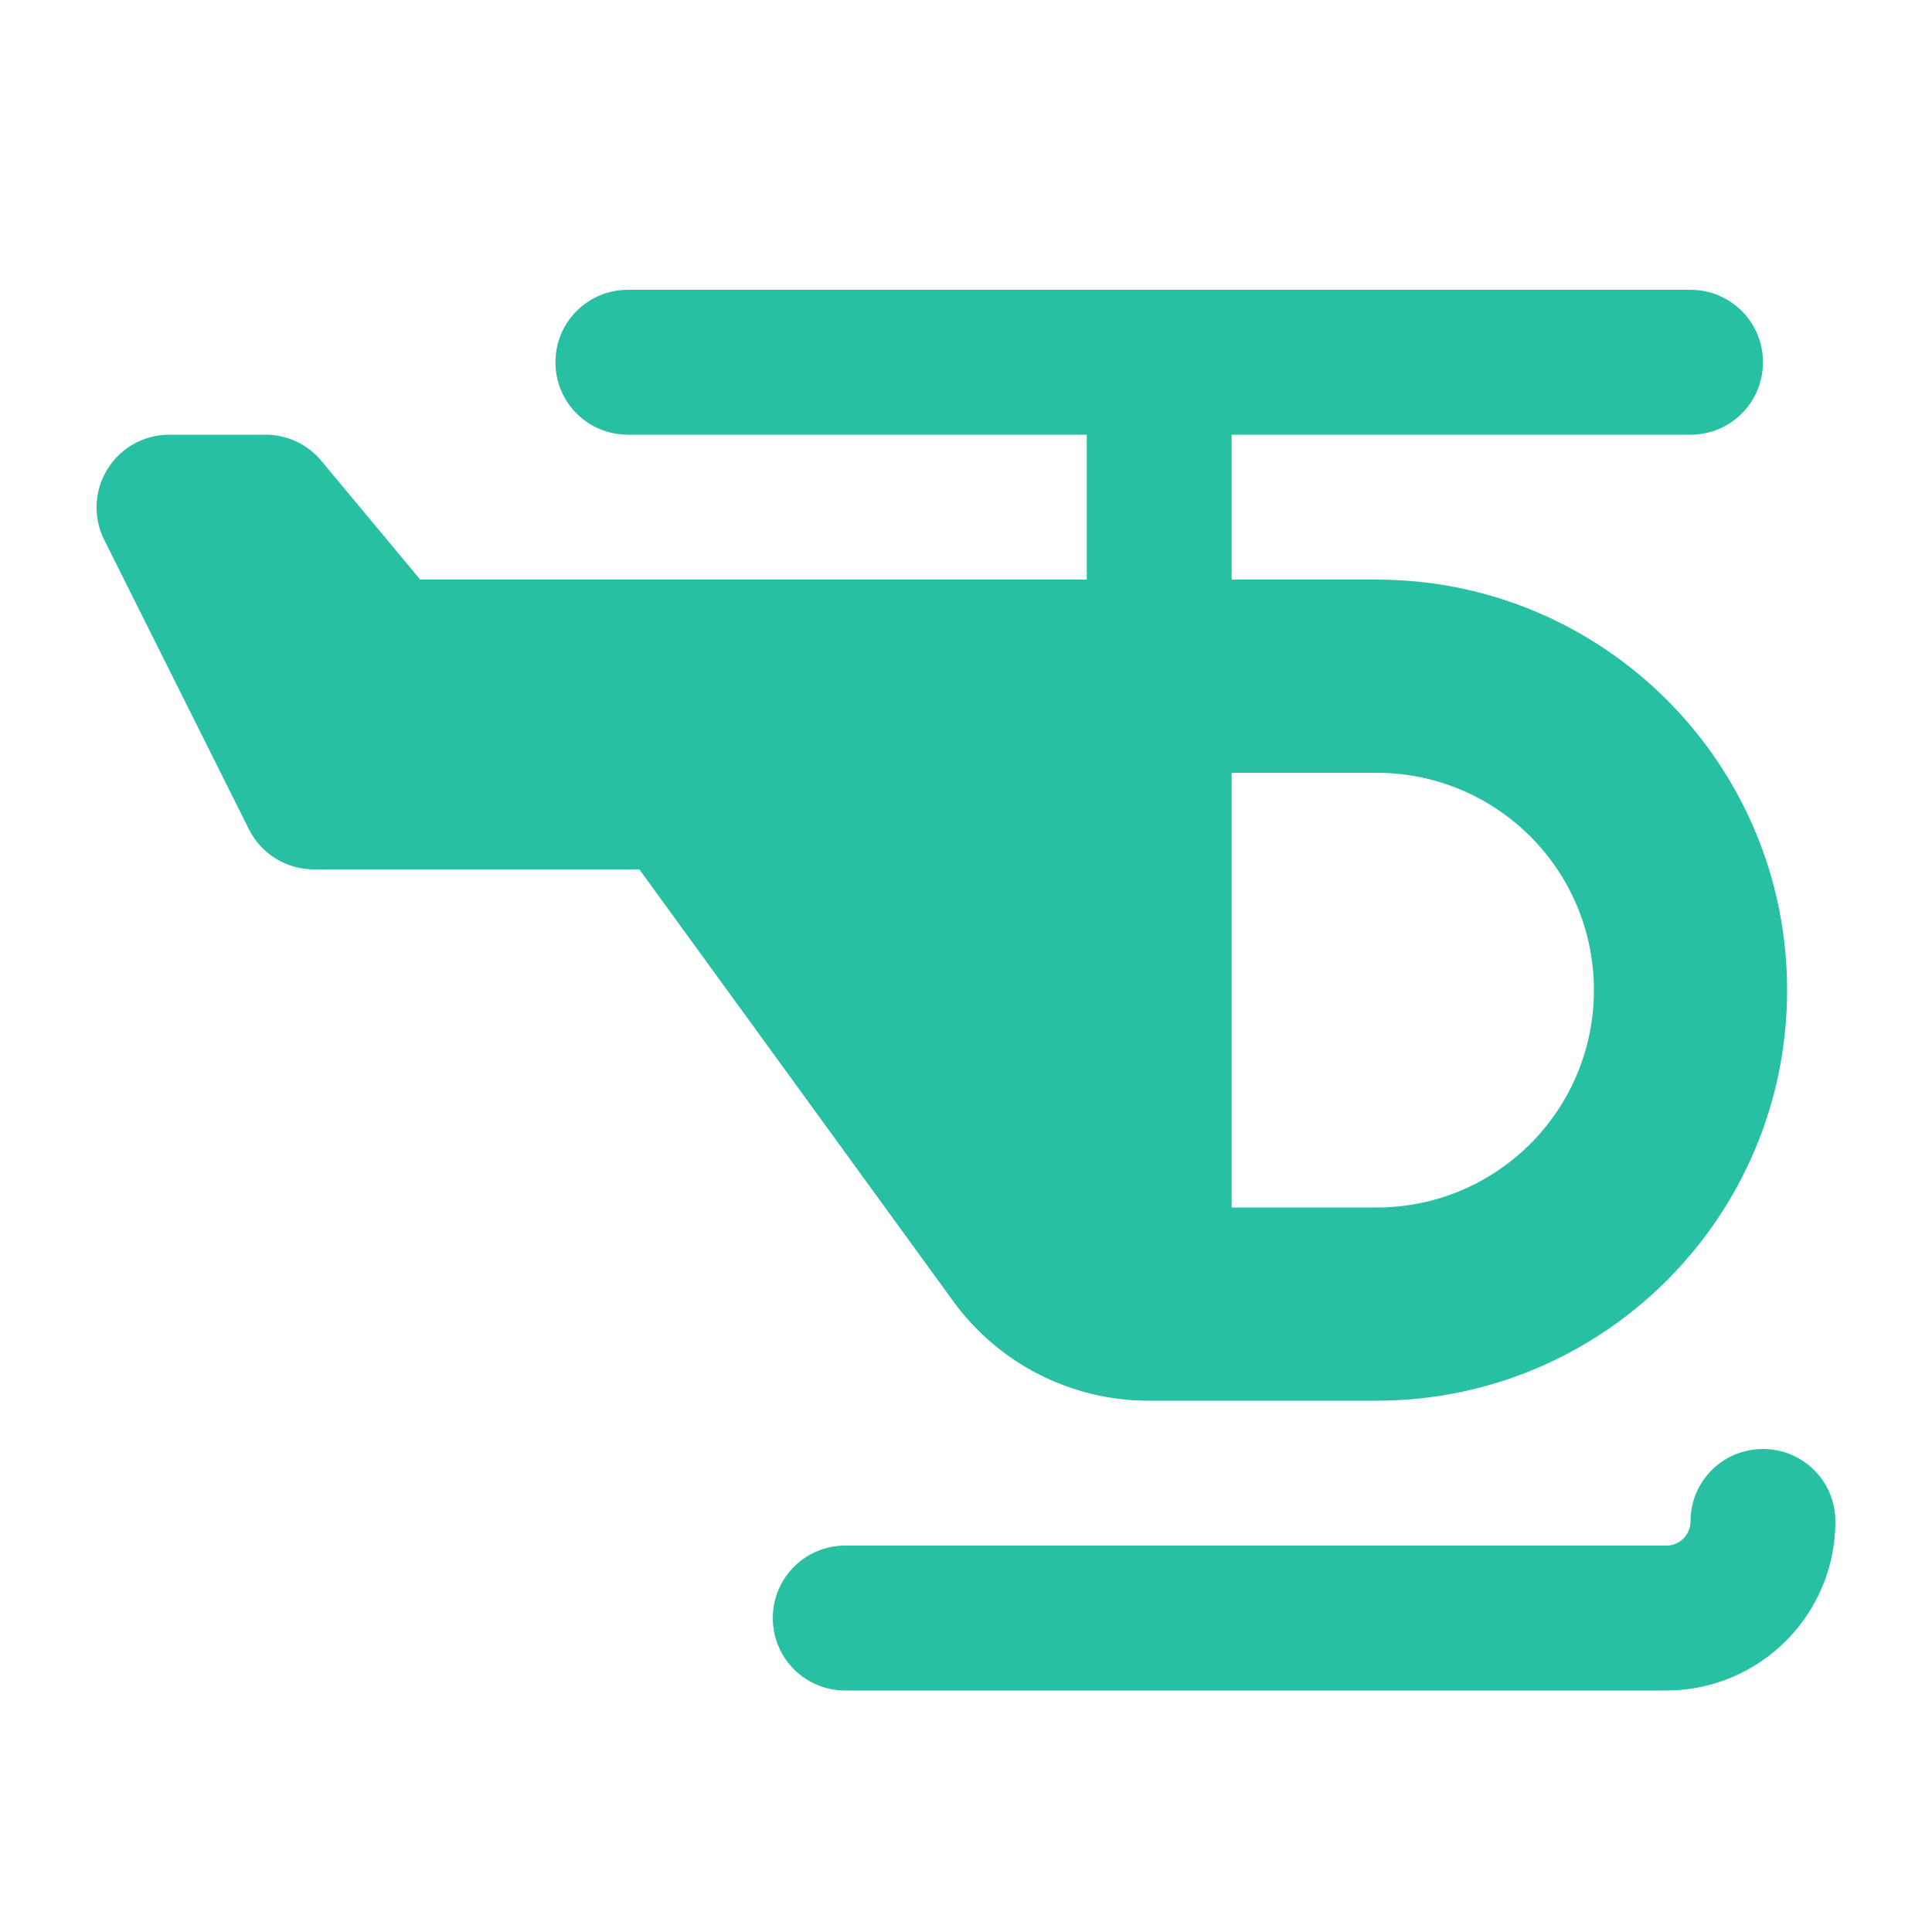 <svg xmlns="http://www.w3.org/2000/svg" viewBox="0 0 640 640"><!--!Font Awesome Free 7.1.0 by @fontawesome - https://fontawesome.com License - https://fontawesome.com/license/free Copyright 2025 Fonticons, Inc.--><path fill="#28c0a3" d="M208 96C194.7 96 184 106.7 184 120C184 133.3 194.7 144 208 144L360 144L360 192L139.2 192L106.4 152.6C101.9 147.2 95.1 144 88 144L56 144C47.7 144 40 148.3 35.6 155.4C31.2 162.5 30.8 171.3 34.5 178.8L82.5 274.8C86.6 282.9 94.9 288 104 288L211.8 288L315.8 431.1C330.9 451.8 354.9 464 380.5 464L456 464C531.1 464 592 403.1 592 328C592 252.9 531.1 192 456 192L408 192L408 144L560 144C573.3 144 584 133.3 584 120C584 106.7 573.3 96 560 96L208 96zM408 256L456 256C495.8 256 528 288.2 528 328C528 367.8 495.8 400 456 400L408 400L408 256zM584 480C570.7 480 560 490.7 560 504C560 508.4 556.4 512 552 512L280 512C266.7 512 256 522.7 256 536C256 549.3 266.7 560 280 560L552 560C582.9 560 608 534.9 608 504C608 490.7 597.3 480 584 480z"/></svg>